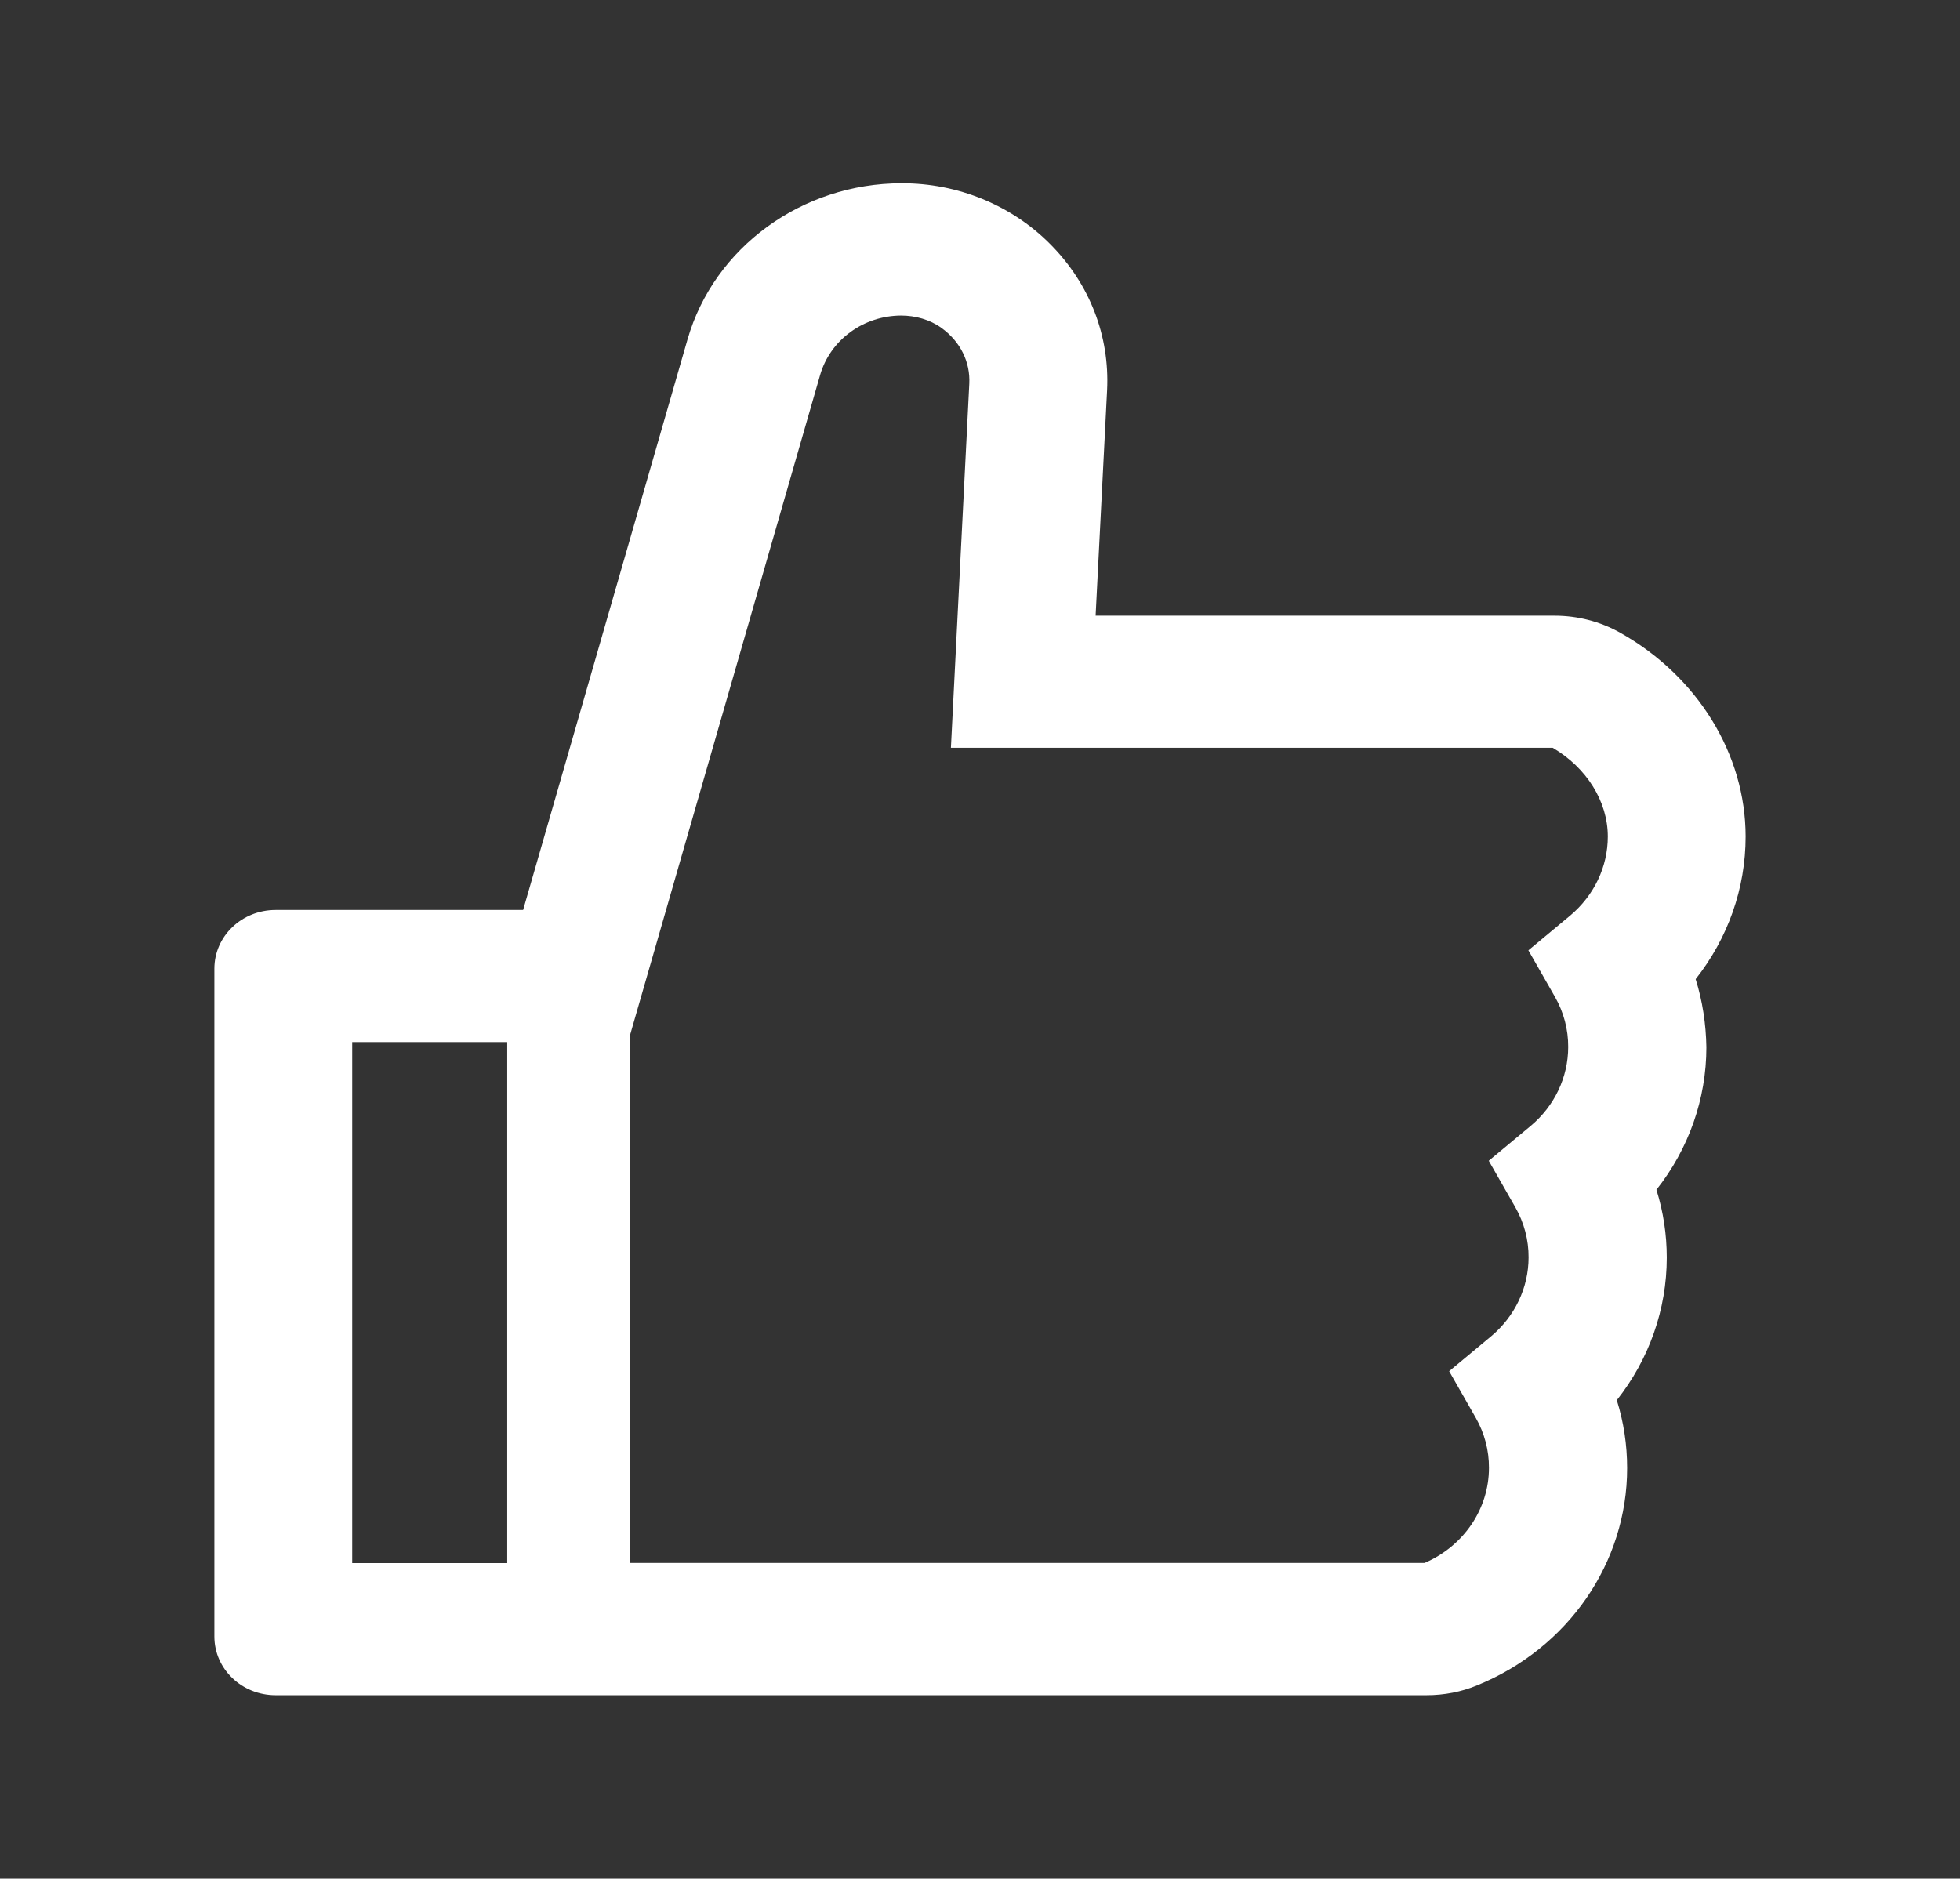 <svg width="145" height="139" viewBox="0 0 145 139" fill="none" xmlns="http://www.w3.org/2000/svg">
<rect x="0" y="0" width="145" height="139" fill="#333333" stroke="none"/>
<path d="M125.445 72.446C127.824 69.432 129.141 65.74 129.141 61.898C129.141 55.804 125.586 50.035 119.866 46.818C118.393 45.989 116.716 45.554 115.009 45.555H81.053L81.902 28.872C82.101 24.841 80.614 21.013 77.725 18.094C76.308 16.656 74.597 15.511 72.7 14.732C70.803 13.952 68.759 13.553 66.694 13.561C59.331 13.561 52.817 18.312 50.863 25.112L38.7 67.328H20.391C17.884 67.328 15.859 69.269 15.859 71.672V121.082C15.859 123.485 17.884 125.426 20.391 125.426H105.536C106.838 125.426 108.113 125.181 109.288 124.693C116.028 121.937 120.375 115.625 120.375 108.621C120.375 106.911 120.121 105.227 119.611 103.598C121.99 100.585 123.307 96.893 123.307 93.051C123.307 91.341 123.052 89.658 122.542 88.029C124.921 85.015 126.238 81.323 126.238 77.482C126.209 75.771 125.955 74.075 125.445 72.446ZM26.055 115.652V77.102H37.524V115.652H26.055ZM116.17 67.735L113.069 70.314L115.037 73.762C115.686 74.898 116.022 76.173 116.014 77.468C116.014 79.708 114.995 81.839 113.239 83.305L110.138 85.884L112.106 89.332C112.754 90.468 113.091 91.743 113.083 93.038C113.083 95.278 112.063 97.409 110.308 98.875L107.207 101.454L109.175 104.902C109.823 106.037 110.16 107.313 110.152 108.607C110.152 111.648 108.283 114.39 105.394 115.639H46.587V76.667L60.676 27.732C61.04 26.478 61.819 25.371 62.898 24.58C63.976 23.789 65.294 23.356 66.652 23.348C67.728 23.348 68.79 23.646 69.64 24.257C71.041 25.262 71.792 26.782 71.707 28.397L70.348 55.328H114.867C117.388 56.808 118.945 59.306 118.945 61.898C118.945 64.138 117.926 66.256 116.17 67.735Z" fill="white"/>
</svg>
